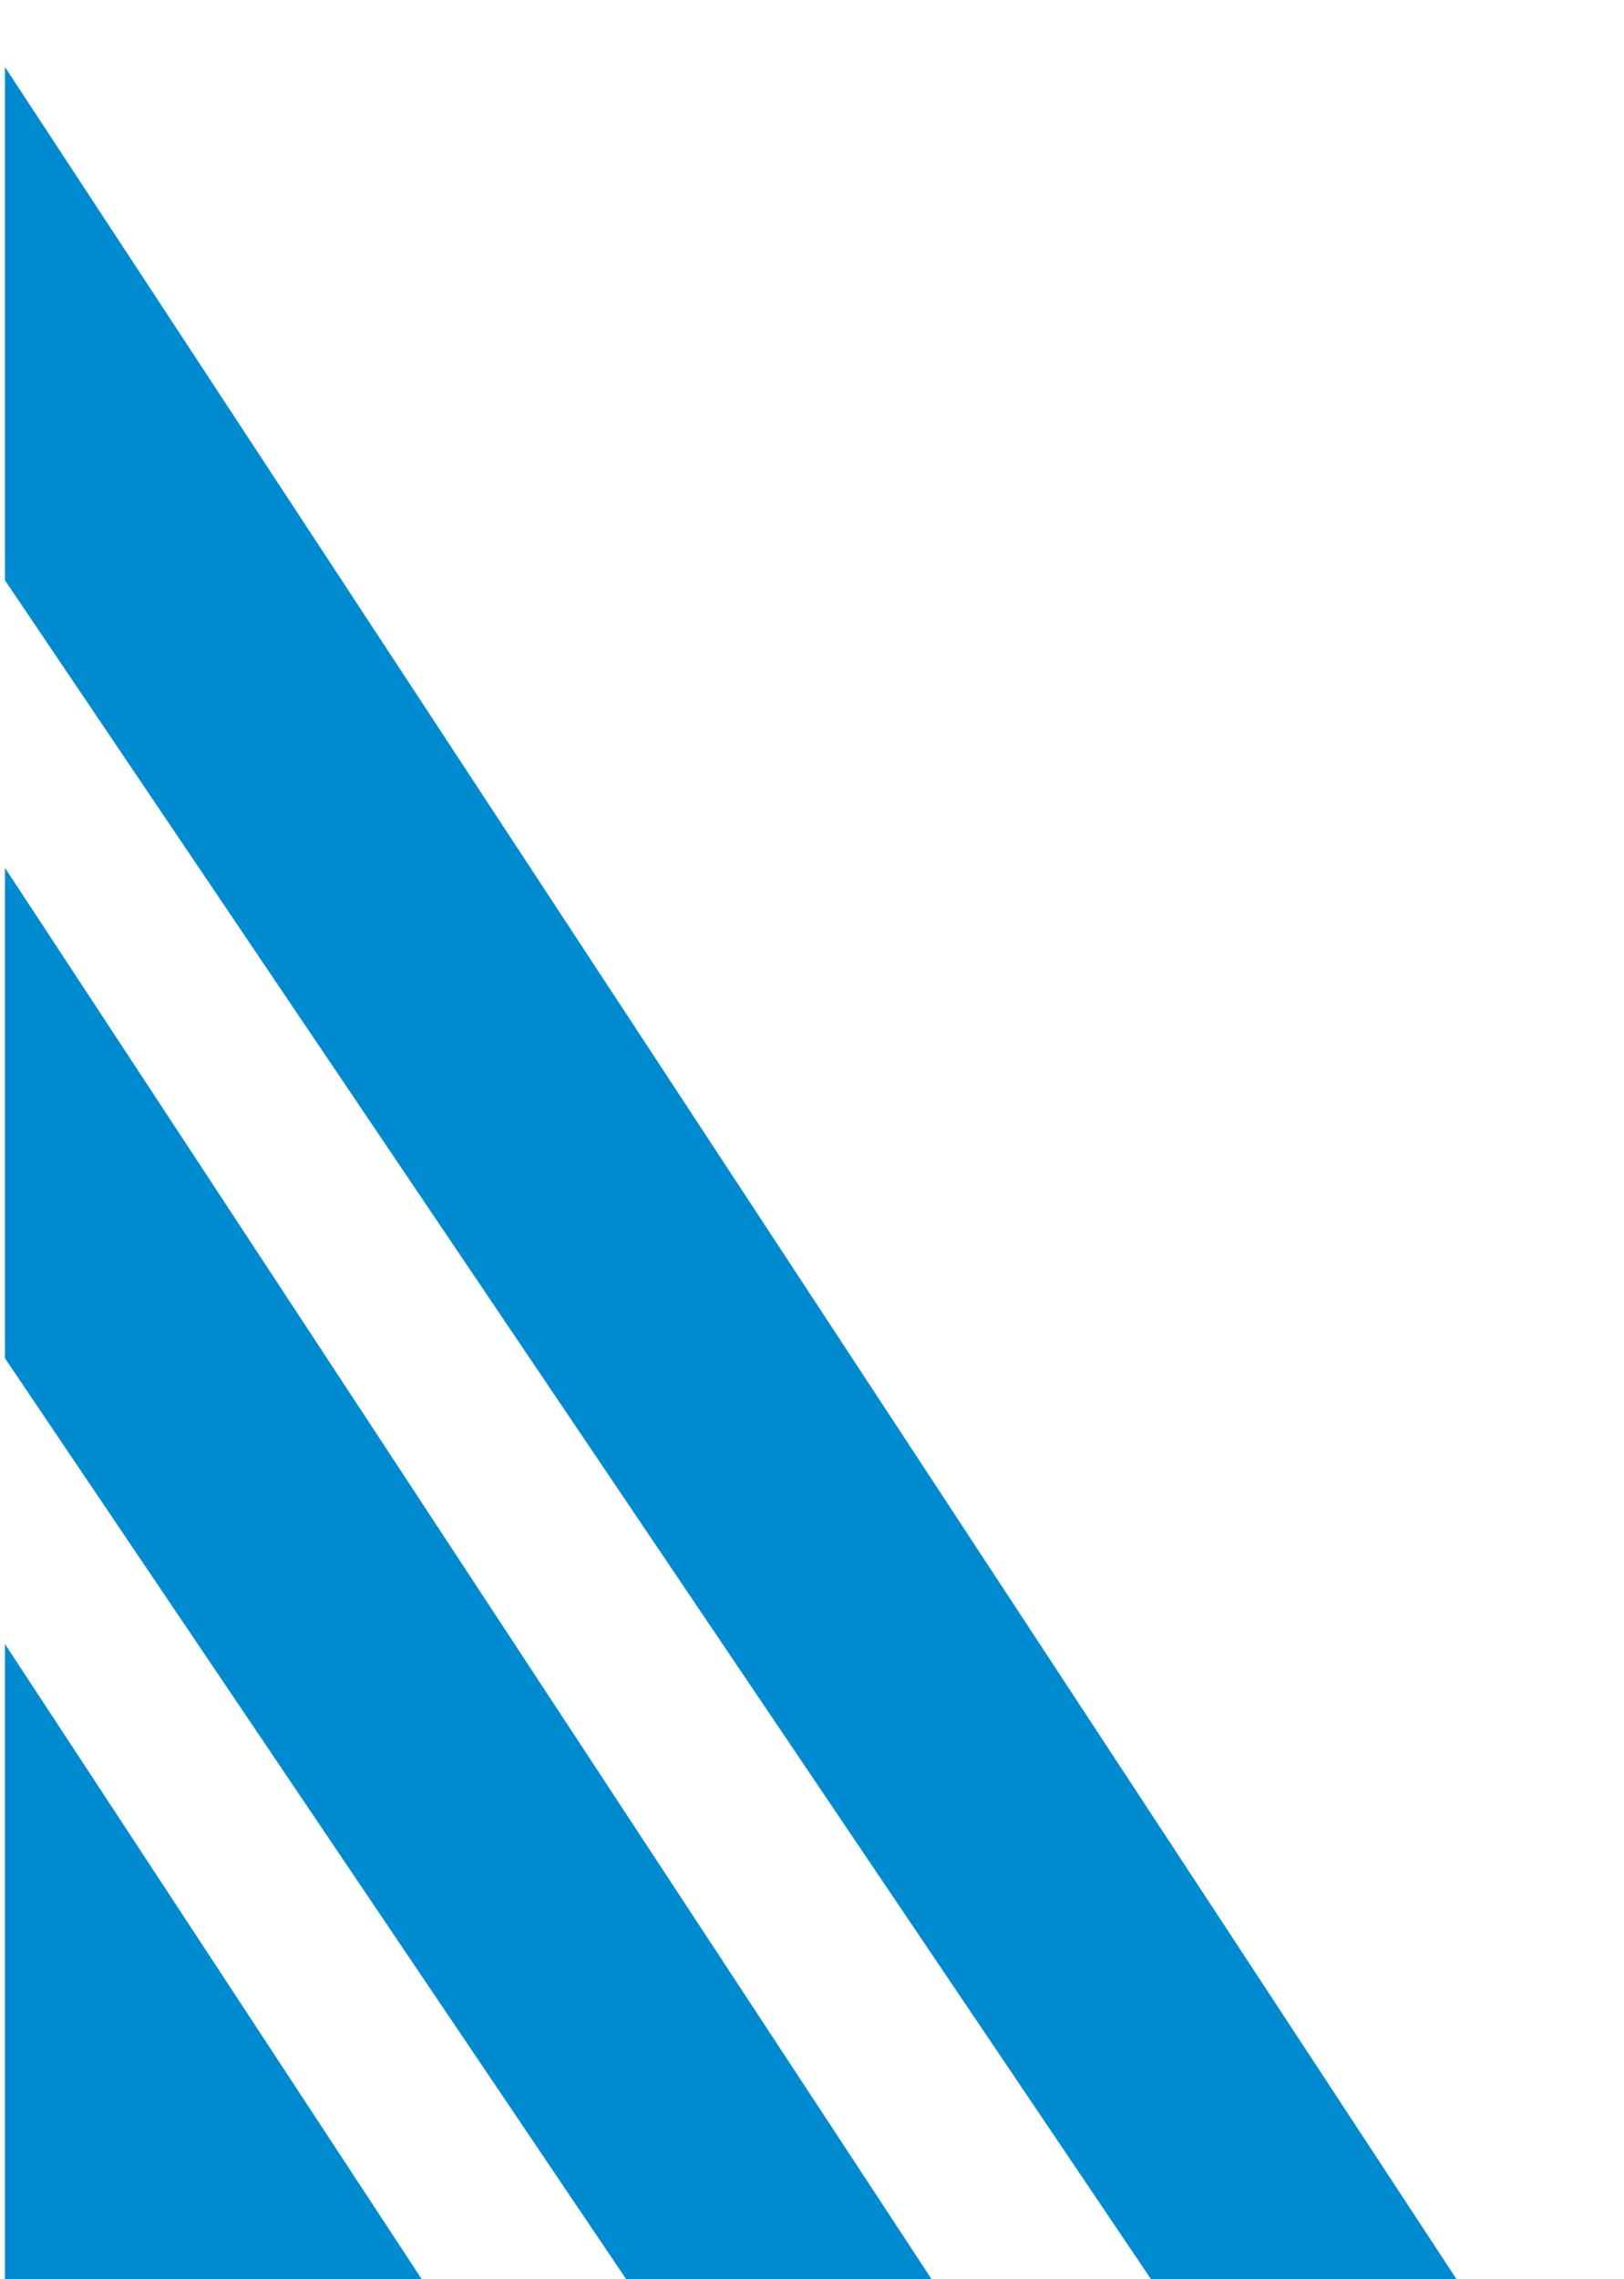 <svg version="1.2" xmlns="http://www.w3.org/2000/svg" viewBox="0 0 164 230" width="164" height="230">
	<title>over-ons-mark</title>
	<defs>
		<clipPath clipPathUnits="userSpaceOnUse" id="cp1">
			<path d="m163.5 0.5h-163v233h163z"/>
		</clipPath>
	</defs>
	<style>
		.s0 { fill: #008bd0 } 
	</style>
	<g id="Clip-Path" clip-path="url(#cp1)">
		<g>
			<path class="s0" d="m132.9 254.7h30.4l-167.7-255.4h-35.1z"/>
			<path class="s0" d="m79.9 254.7h30.4l-167.8-255.4h-35z"/>
			<path class="s0" d="m-192.8 254.7h251.6l-167.7-255.4h-256.3z"/>
		</g>
	</g>
</svg>